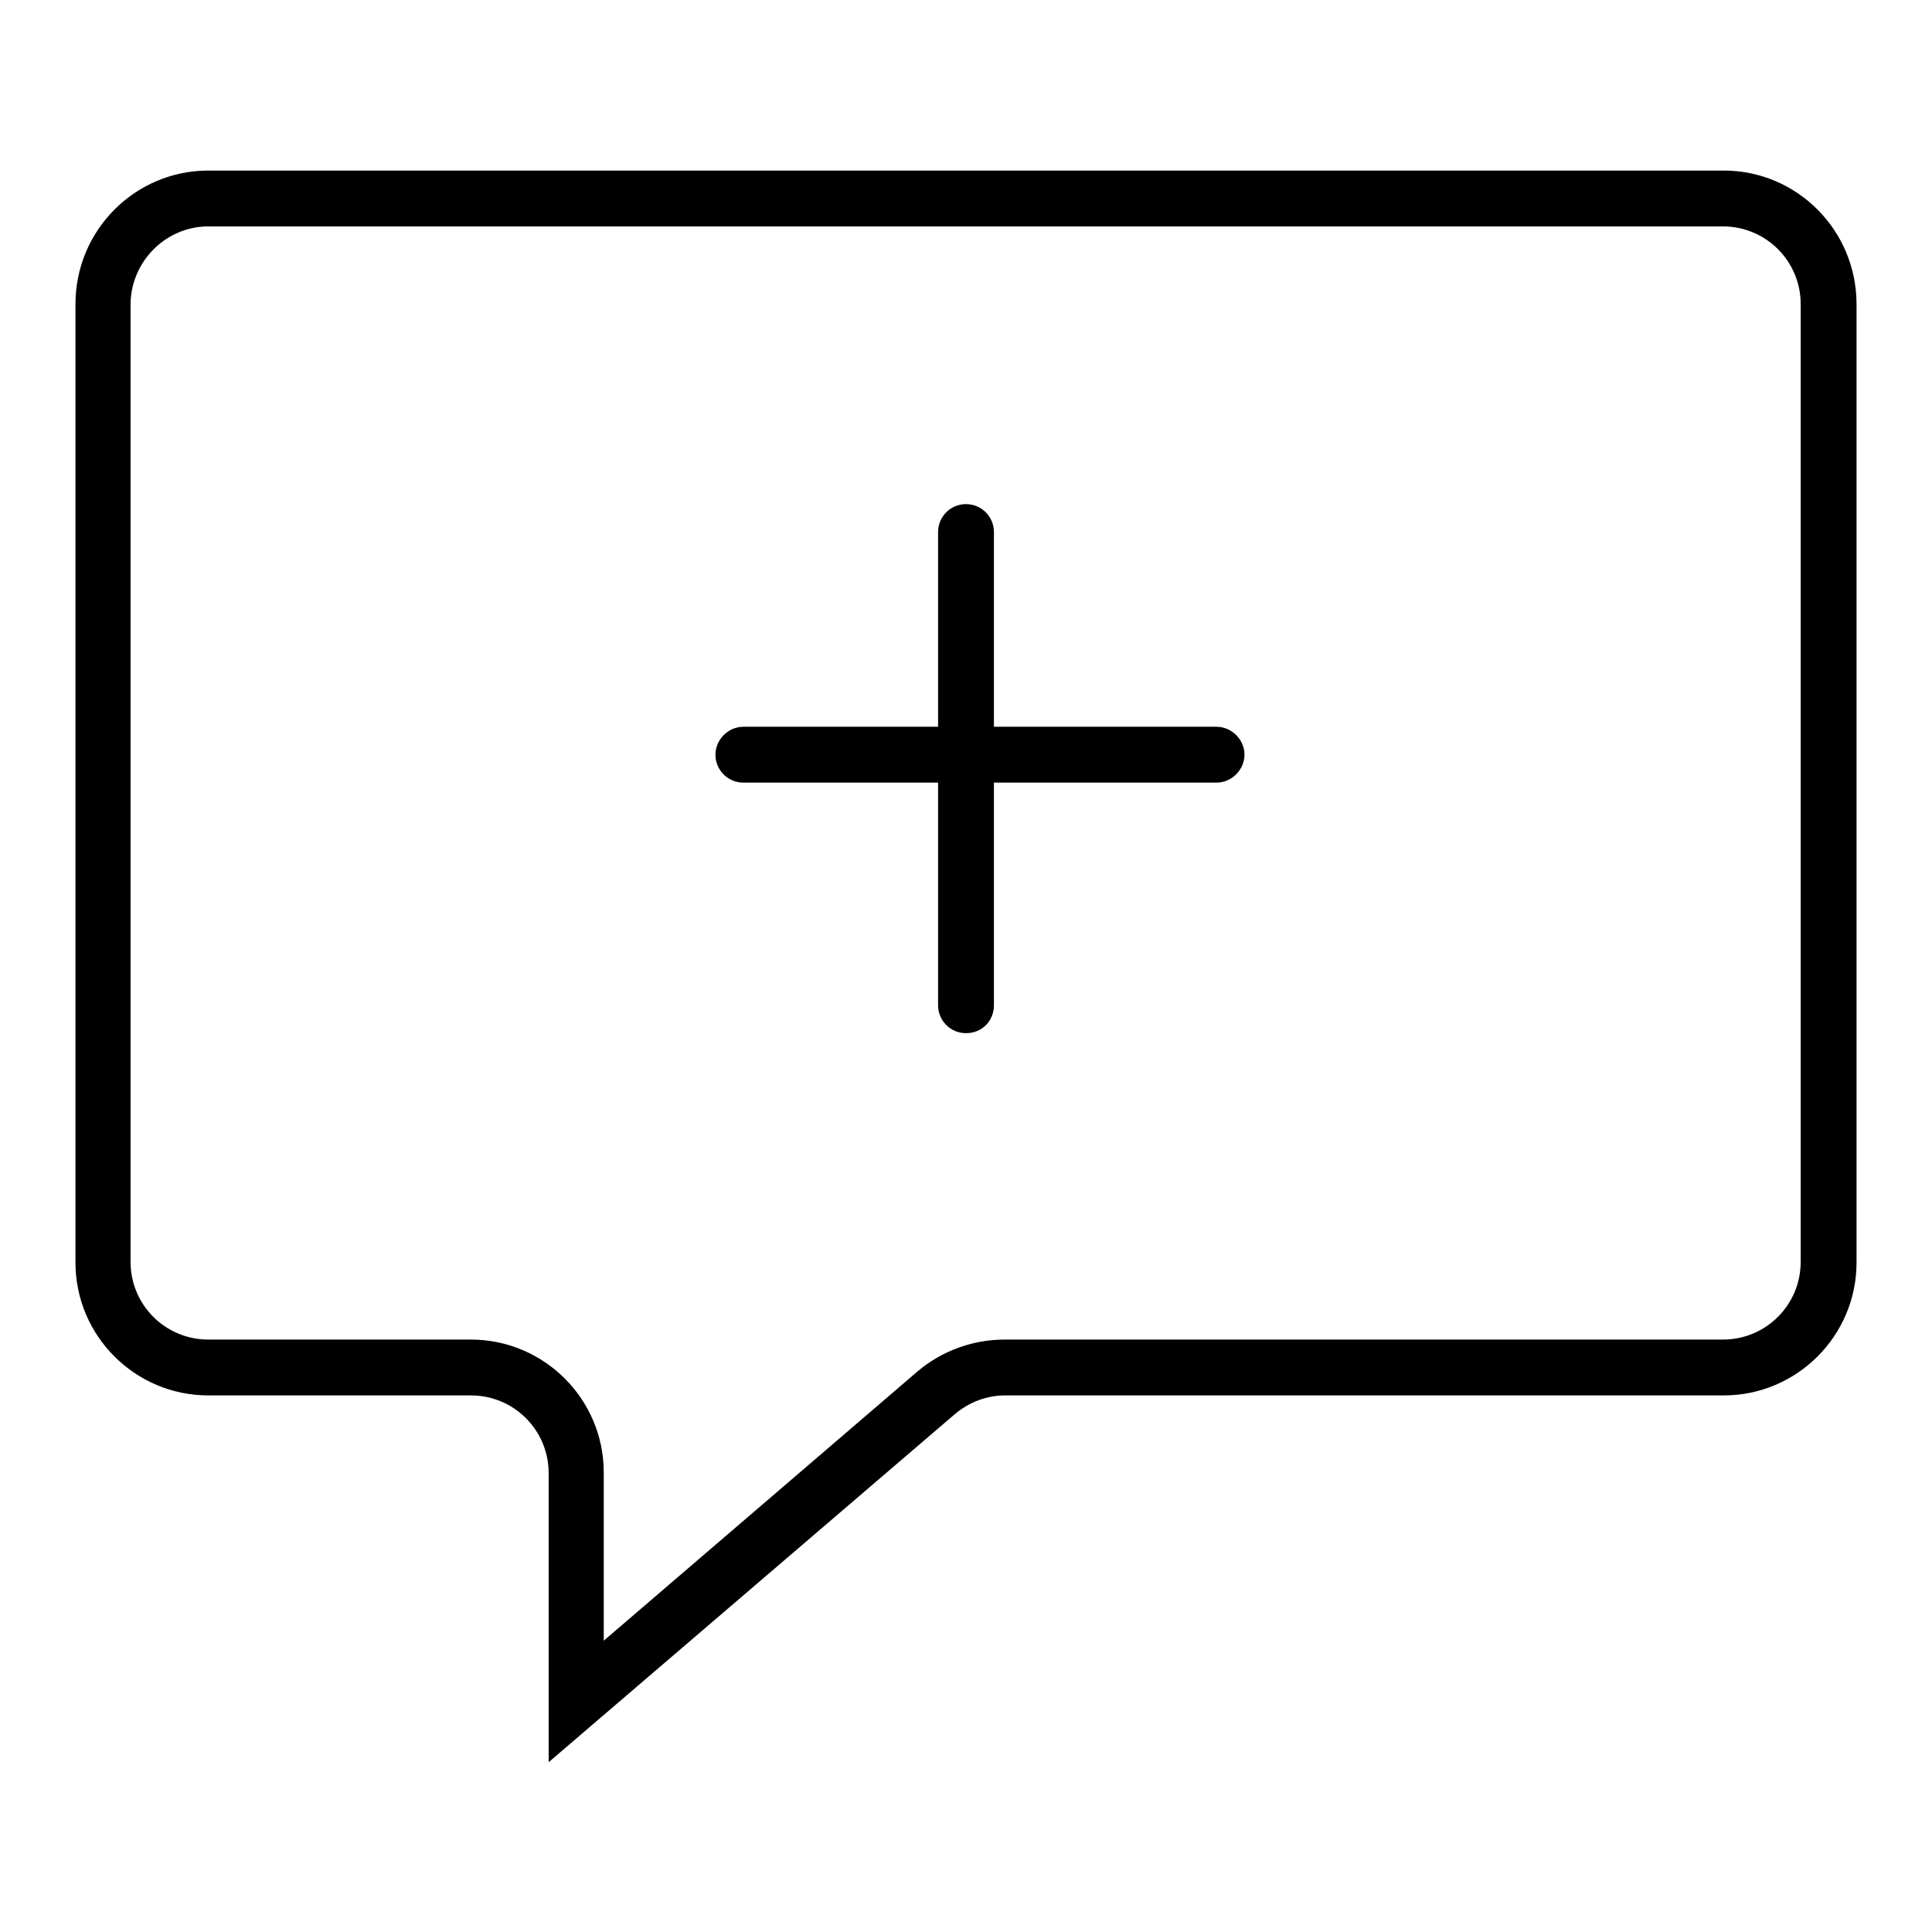 <?xml version="1.0" encoding="utf-8"?>
<!-- Svg Vector Icons : http://www.onlinewebfonts.com/icon -->
<!DOCTYPE svg PUBLIC "-//W3C//DTD SVG 1.1//EN" "http://www.w3.org/Graphics/SVG/1.1/DTD/svg11.dtd">
<svg version="1.1" xmlns="http://www.w3.org/2000/svg" xmlns:xlink="http://www.w3.org/1999/xlink" x="0px" y="0px" viewBox="0 0 256 256" enable-background="new 0 0 256 256" xml:space="preserve">
<g><g><path fill="#000000" d="M228.4,22.6H27.6c-9.7,0-17.6,7.9-17.6,17.7v127c0,9.7,7.9,17.6,17.6,17.6h34.8c5.7,0,10.3,4.6,10.3,10.3v38.3l53.8-46.1c1.9-1.6,4.2-2.5,6.7-2.5h95.2c9.7,0,17.6-7.9,17.6-17.6v-127C246,30.5,238.1,22.6,228.4,22.6 M238.6,167.2c0,5.7-4.6,10.3-10.3,10.3h-95.2c-4.2,0-8.3,1.5-11.5,4.2l-41.6,35.7v-22.3c0-9.7-7.9-17.6-17.6-17.6H27.6c-5.7,0-10.3-4.6-10.3-10.3v-127C17.4,34.6,22,30,27.6,30h200.7c5.7,0,10.3,4.6,10.3,10.3V167.2L238.6,167.2z"/><path fill="#000000" d="M161.2,96.3h-29.5V70.5c0-2-1.6-3.7-3.7-3.7s-3.7,1.7-3.7,3.7v25.8H98.5c-2,0-3.7,1.7-3.7,3.7c0,2,1.6,3.7,3.7,3.7h25.8v29.5c0,2,1.6,3.7,3.7,3.7s3.7-1.6,3.7-3.7v-29.5h29.5c2,0,3.7-1.7,3.7-3.7S163.2,96.3,161.2,96.3"/></g></g>
</svg>